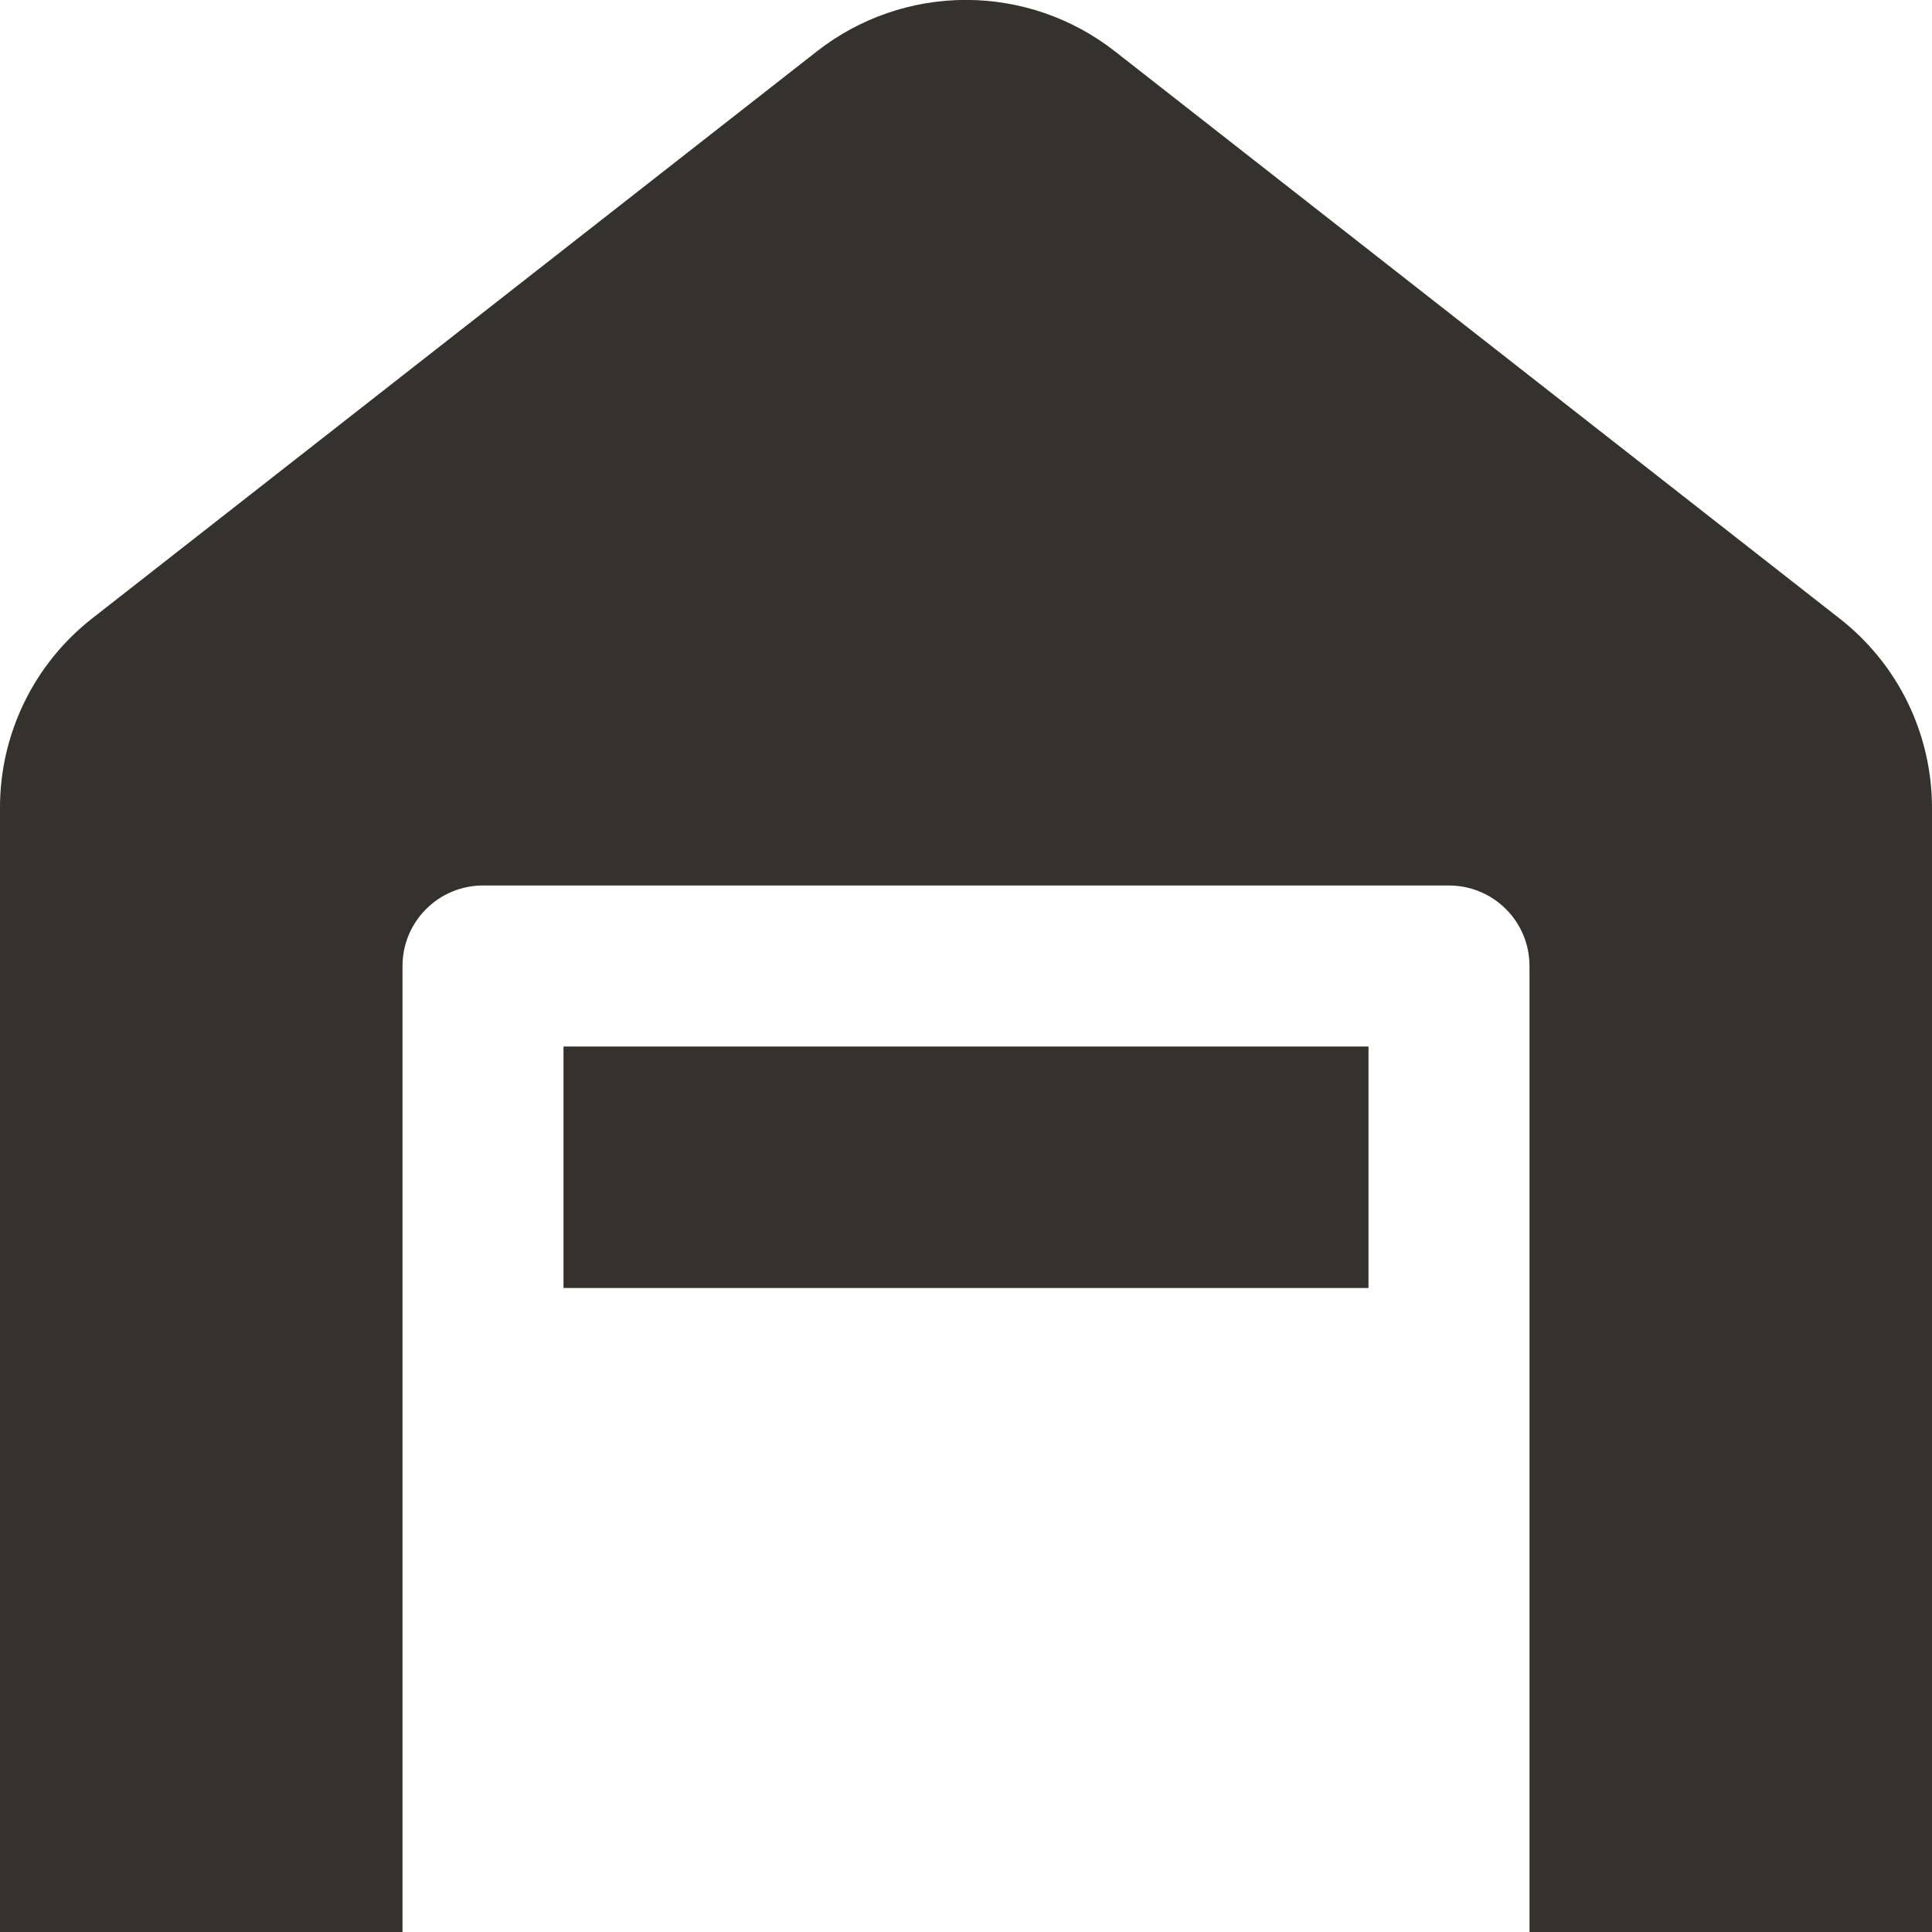<?xml version="1.0" encoding="UTF-8"?> <svg xmlns="http://www.w3.org/2000/svg" width="24" height="24" viewBox="0 0 24 24" fill="none"><g clip-path="url(#clip0_115_1605)"><path d="M17 16H7V13H17V16ZM24 10.043C24.001 9.588 23.898 9.138 23.699 8.728C23.499 8.319 23.209 7.961 22.849 7.681L13.849 0.637C13.321 0.224 12.67 -0.001 11.999 -0.001C11.328 -0.001 10.677 0.224 10.149 0.637L1.149 7.679C0.79 7.959 0.499 8.318 0.3 8.728C0.101 9.138 -0.002 9.588 1.81478e-05 10.043V24H5V12C5 11.735 5.105 11.48 5.293 11.293C5.48 11.105 5.735 11 6 11H18C18.265 11 18.52 11.105 18.707 11.293C18.895 11.48 19 11.735 19 12V24H24V10.043Z" fill="#35312D"></path></g><defs><clipPath id="clip0_115_1605"><rect width="24" height="24" fill="white"></rect></clipPath></defs></svg> 